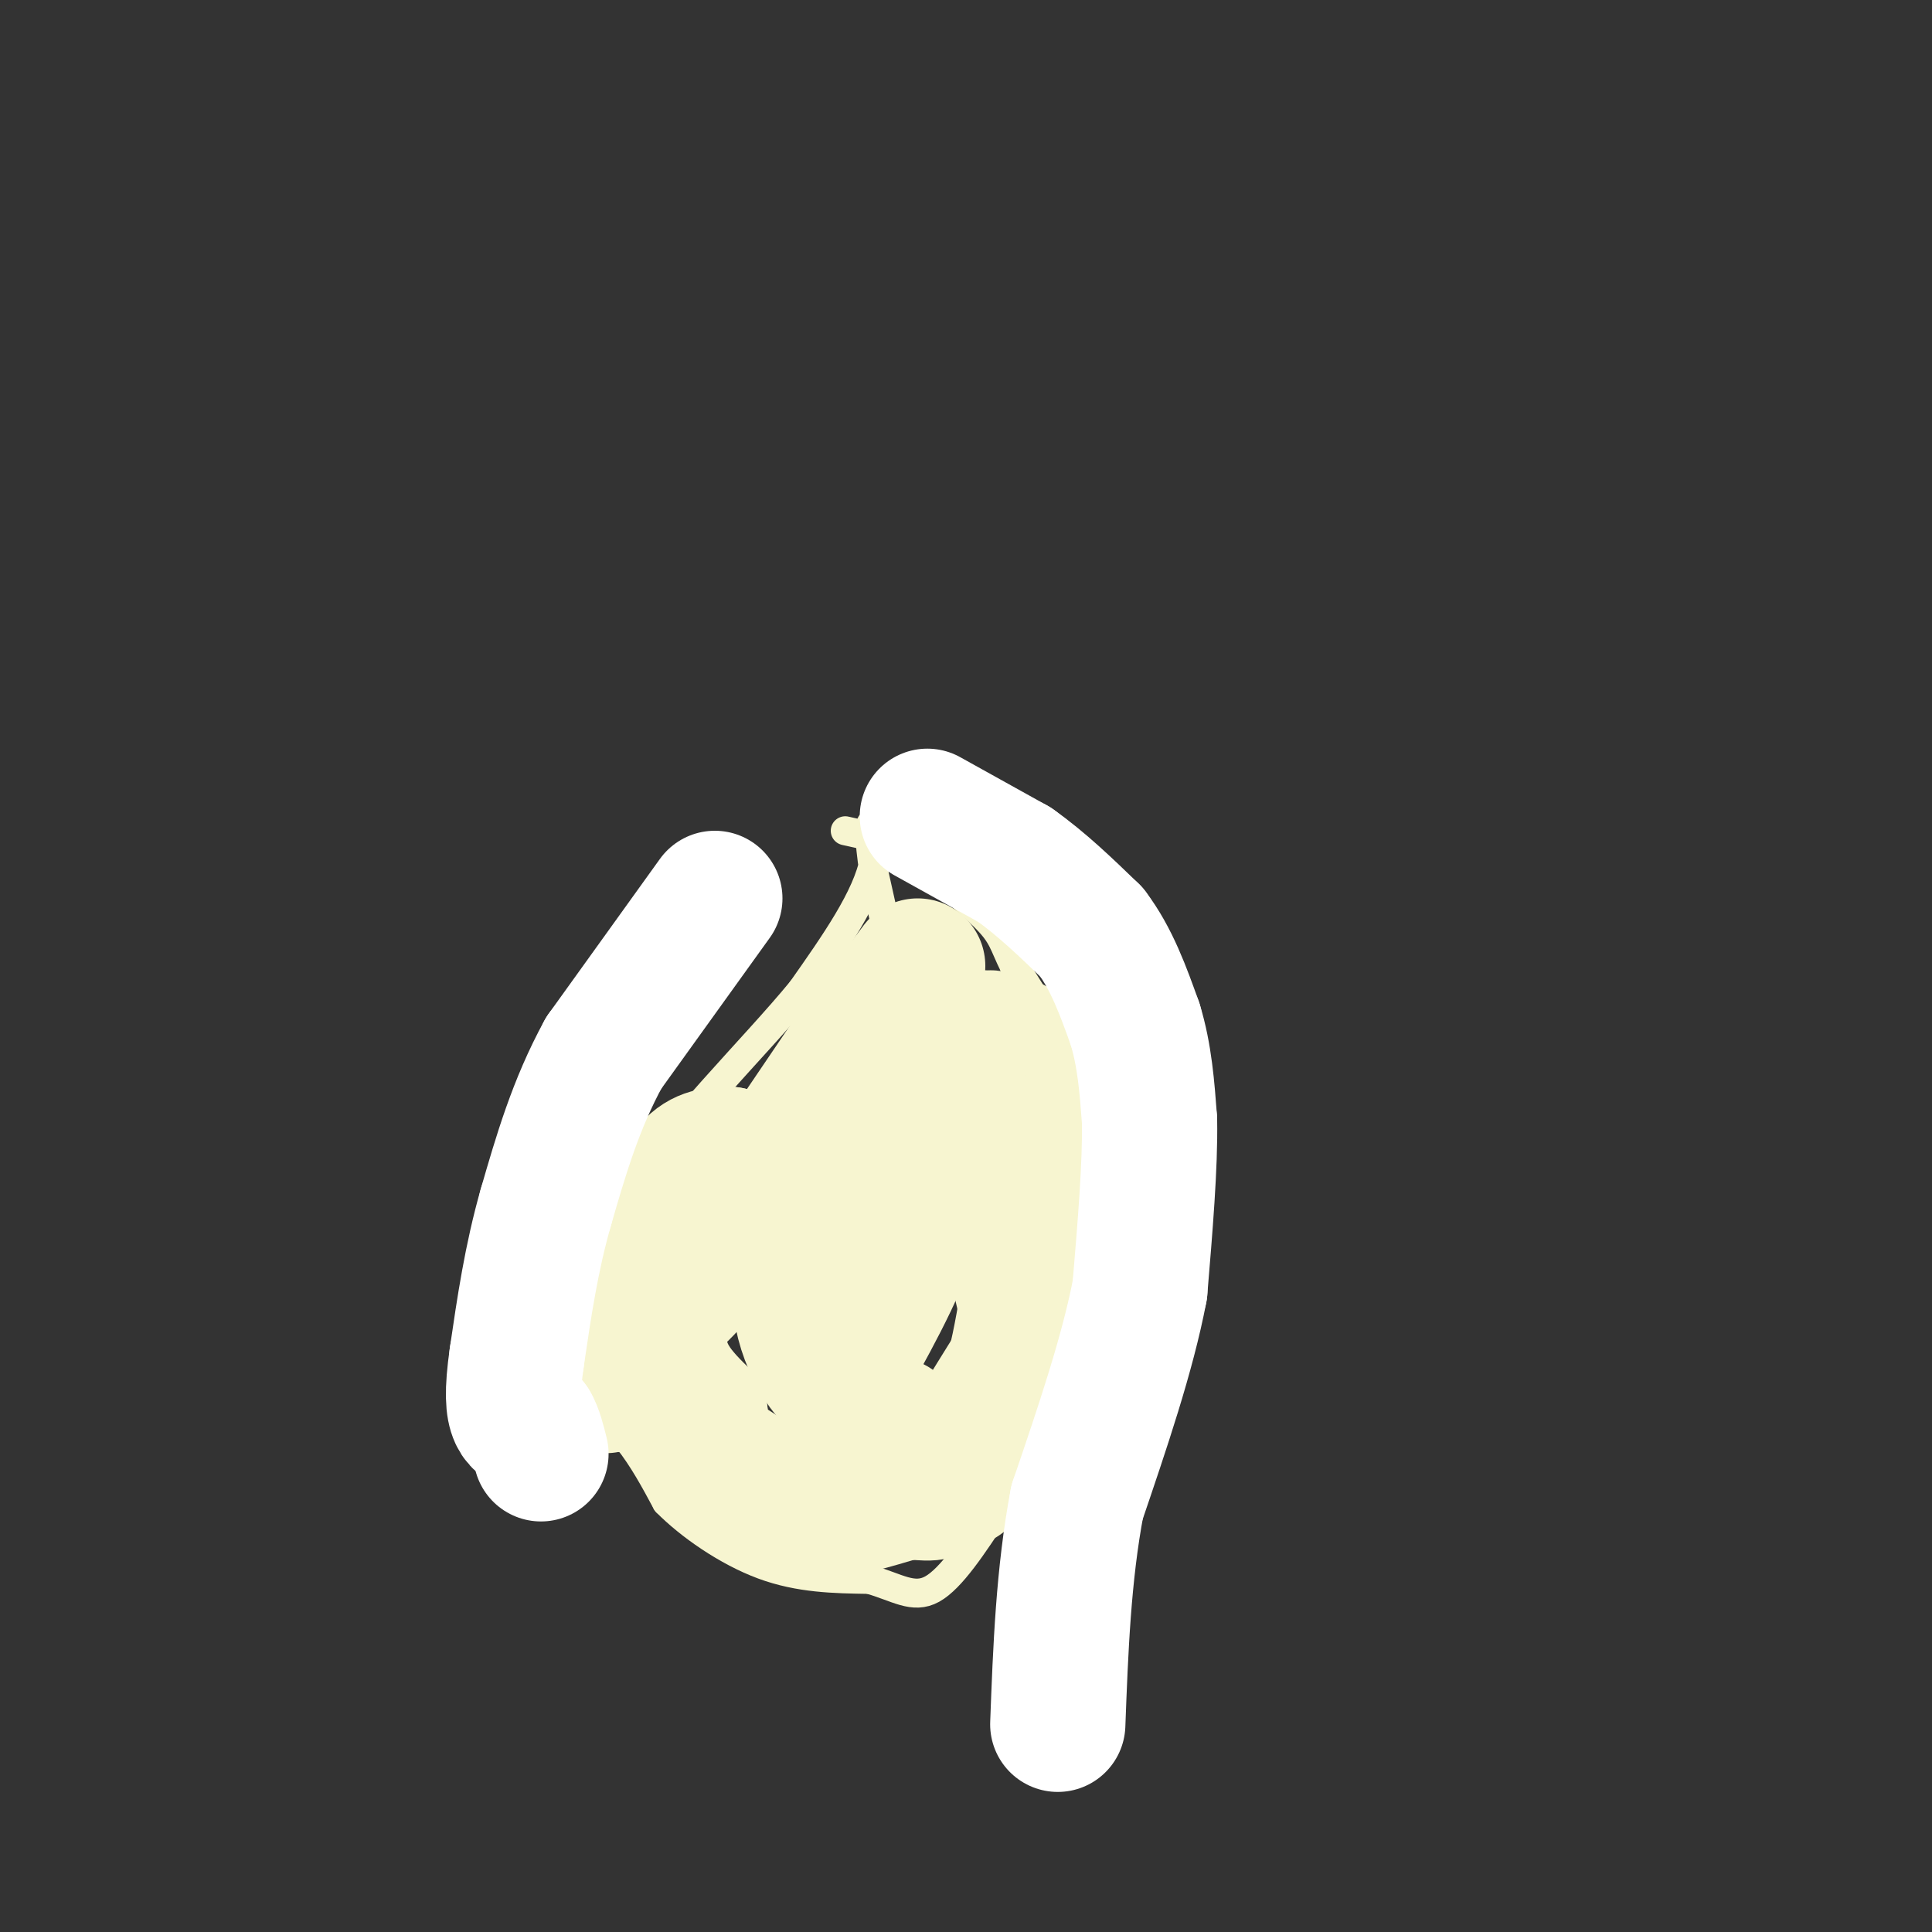 <svg viewBox='0 0 400 400' version='1.1' xmlns='http://www.w3.org/2000/svg' xmlns:xlink='http://www.w3.org/1999/xlink'><rect x="0" y="0" width="400" height="400" fill="#333333" stroke="none"/><g fill='none' stroke='#F7F5D0' stroke-width='6' stroke-linecap='round' stroke-linejoin='round'><path d='M136,301c0.000,0.000 7.000,10.000 7,10'/><path d='M143,311c4.833,3.000 13.417,5.500 22,8'/><path d='M165,319c11.333,1.467 28.667,1.133 37,-2c8.333,-3.133 7.667,-9.067 7,-15'/><path d='M209,302c1.167,-3.000 0.583,-3.000 0,-3'/><path d='M209,299c0.000,0.000 -7.000,-25.000 -7,-25'/><path d='M202,274c-4.667,-19.667 -12.833,-56.333 -21,-93'/><path d='M181,181c-2.600,-16.333 1.400,-10.667 0,-3c-1.400,7.667 -8.200,17.333 -15,27'/><path d='M166,205c-9.844,12.022 -26.956,28.578 -36,43c-9.044,14.422 -10.022,26.711 -11,39'/><path d='M119,287c0.000,8.333 5.500,9.667 11,11'/><path d='M130,298c3.167,4.000 5.583,8.500 8,13'/><path d='M138,311c4.711,4.778 12.489,10.222 20,13c7.511,2.778 14.756,2.889 22,3'/><path d='M180,327c5.733,1.622 9.067,4.178 13,2c3.933,-2.178 8.467,-9.089 13,-16'/><path d='M206,313c5.119,-4.298 11.417,-7.042 17,-12c5.583,-4.958 10.452,-12.131 13,-17c2.548,-4.869 2.774,-7.435 3,-10'/><path d='M239,274c1.178,-8.356 2.622,-24.244 2,-36c-0.622,-11.756 -3.311,-19.378 -6,-27'/><path d='M235,211c-2.489,-7.311 -5.711,-12.089 -12,-17c-6.289,-4.911 -15.644,-9.956 -25,-15'/><path d='M198,179c-8.000,-3.667 -15.500,-5.333 -23,-7'/><path d='M211,310c0.000,0.000 11.000,-30.000 11,-30'/><path d='M222,280c3.044,-7.511 5.156,-11.289 6,-17c0.844,-5.711 0.422,-13.356 0,-21'/><path d='M228,242c-0.800,-7.000 -2.800,-14.000 -6,-21c-3.200,-7.000 -7.600,-14.000 -12,-21'/><path d='M210,200c-2.356,-4.778 -2.244,-6.222 -6,-10c-3.756,-3.778 -11.378,-9.889 -19,-16'/><path d='M185,174c-3.833,-2.833 -3.917,-1.917 -4,-1'/></g>
<g fill='none' stroke='#F7F5D0' stroke-width='28' stroke-linecap='round' stroke-linejoin='round'><path d='M190,200c0.000,0.000 -12.000,16.000 -12,16'/><path d='M178,216c-7.689,11.200 -20.911,31.200 -29,42c-8.089,10.800 -11.044,12.400 -14,14'/><path d='M135,272c-4.512,4.571 -8.792,9.000 -10,12c-1.208,3.000 0.655,4.571 3,0c2.345,-4.571 5.173,-15.286 8,-26'/><path d='M136,258c2.444,-7.467 4.556,-13.133 7,-16c2.444,-2.867 5.222,-2.933 8,-3'/><path d='M151,239c-2.222,5.933 -11.778,22.267 -14,33c-2.222,10.733 2.889,15.867 8,21'/><path d='M145,293c0.578,4.156 -1.978,4.044 0,6c1.978,1.956 8.489,5.978 15,10'/><path d='M160,309c3.800,2.622 5.800,4.178 10,4c4.200,-0.178 10.600,-2.089 17,-4'/><path d='M187,309c4.111,-0.311 5.889,0.911 8,-1c2.111,-1.911 4.556,-6.956 7,-12'/><path d='M202,296c2.500,-4.167 5.250,-8.583 8,-13'/><path d='M210,283c2.500,-9.667 4.750,-27.333 7,-45'/><path d='M217,238c0.810,-10.726 -0.667,-15.042 -3,-18c-2.333,-2.958 -5.524,-4.560 -8,-5c-2.476,-0.440 -4.238,0.280 -6,1'/><path d='M200,216c-2.500,0.786 -5.750,2.250 -7,8c-1.250,5.750 -0.500,15.786 -3,26c-2.500,10.214 -8.250,20.607 -14,31'/><path d='M176,281c-3.305,5.402 -4.566,3.407 -6,1c-1.434,-2.407 -3.040,-5.225 -4,-10c-0.960,-4.775 -1.274,-11.507 0,-15c1.274,-3.493 4.137,-3.746 7,-4'/><path d='M173,253c0.131,2.810 -3.042,11.833 -2,22c1.042,10.167 6.298,21.476 9,26c2.702,4.524 2.851,2.262 3,0'/><path d='M183,301c0.833,-1.000 1.417,-3.500 2,-6'/></g>
<g fill='none' stroke='#FFFFFF' stroke-width='28' stroke-linecap='round' stroke-linejoin='round'><path d='M192,169c0.000,0.000 18.000,10.000 18,10'/><path d='M210,179c5.667,4.000 10.833,9.000 16,14'/><path d='M226,193c4.167,5.500 6.583,12.250 9,19'/><path d='M235,212c2.000,6.500 2.500,13.250 3,20'/><path d='M238,232c0.167,9.167 -0.917,22.083 -2,35'/><path d='M236,267c-2.500,13.167 -7.750,28.583 -13,44'/><path d='M223,311c-2.833,15.000 -3.417,30.500 -4,46'/><path d='M148,186c0.000,0.000 -23.000,32.000 -23,32'/><path d='M125,218c-5.833,10.667 -8.917,21.333 -12,32'/><path d='M113,250c-3.000,10.500 -4.500,20.750 -6,31'/><path d='M107,281c-1.067,7.400 -0.733,10.400 0,12c0.733,1.600 1.867,1.800 3,2'/><path d='M110,295c0.833,1.333 1.417,3.667 2,6'/></g>
</svg>